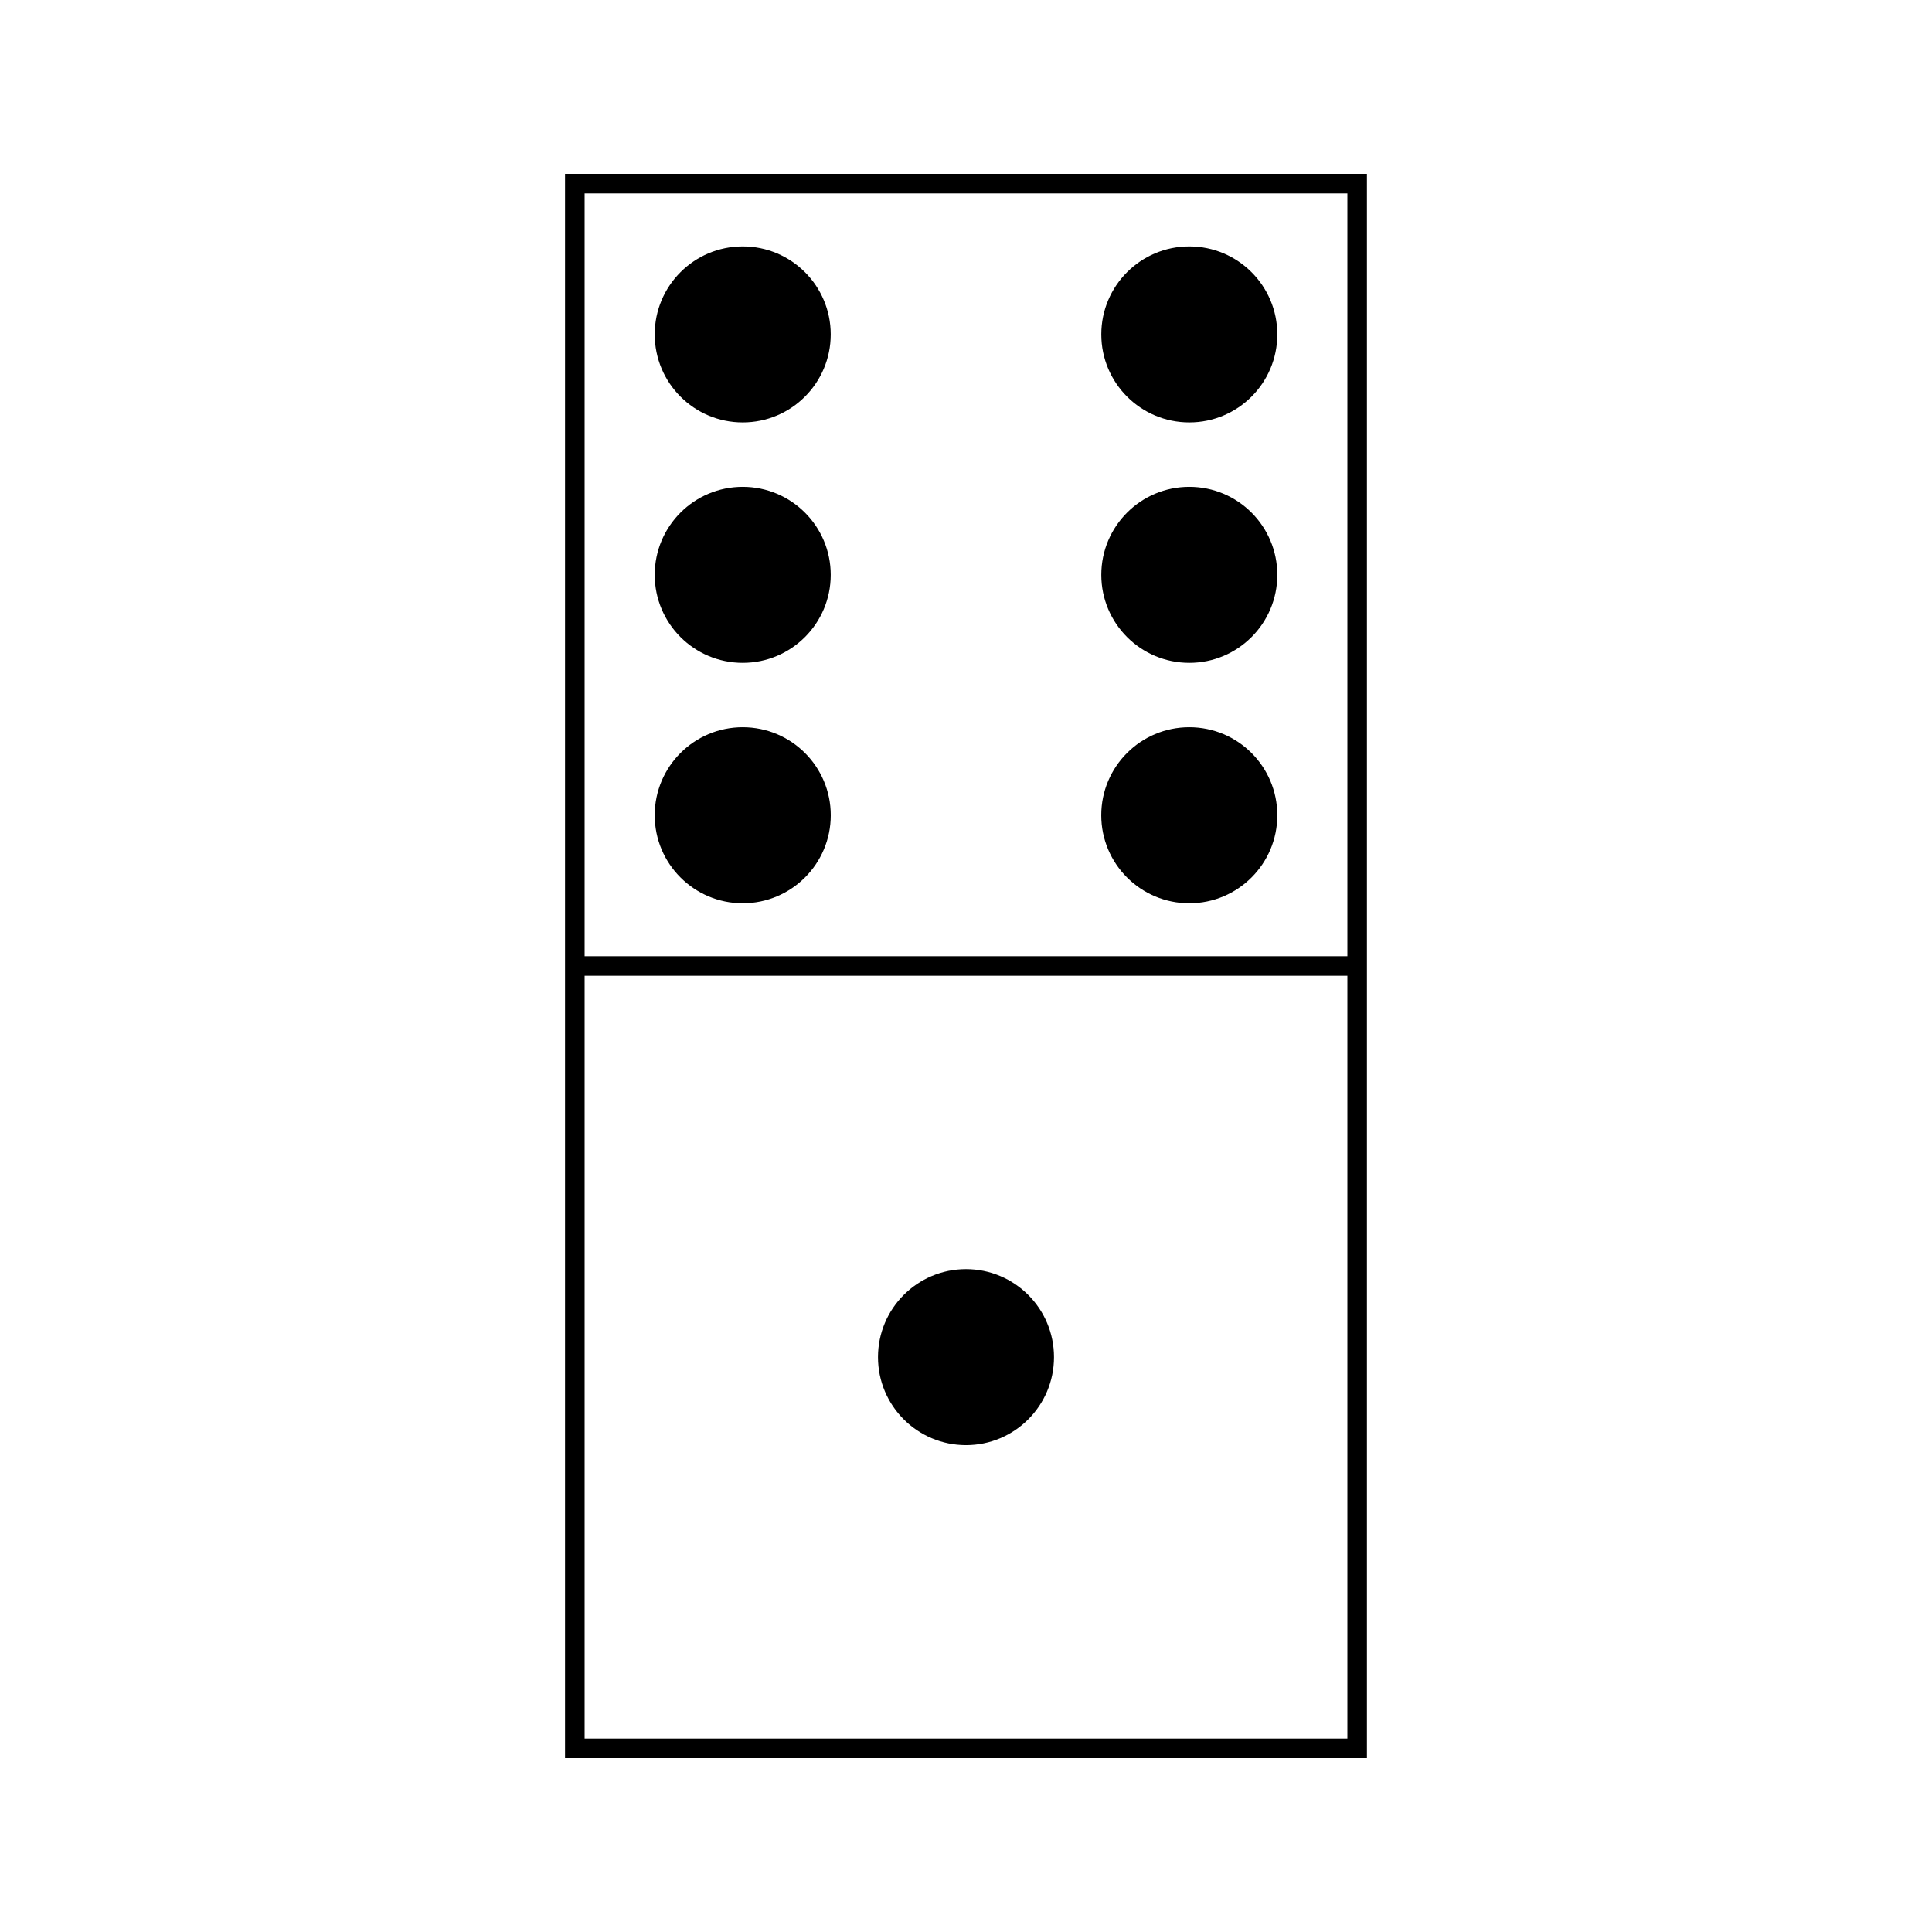 <?xml version="1.0" encoding="UTF-8"?>
<!-- Uploaded to: ICON Repo, www.iconrepo.com, Generator: ICON Repo Mixer Tools -->
<svg fill="#000000" width="800px" height="800px" version="1.1" viewBox="144 144 512 512" xmlns="http://www.w3.org/2000/svg">
 <g>
  <path d="m293.74 190.08v419.84h212.51v-419.84zm207.33 414.66h-202.14v-202.15h202.14zm0-207.33h-202.14v-202.15h202.14z"/>
  <path d="m364.15 232.62c0 12.883-10.441 23.324-23.32 23.324-12.883 0-23.324-10.441-23.324-23.324 0-12.879 10.441-23.32 23.324-23.32 12.879 0 23.32 10.441 23.32 23.32"/>
  <path d="m364.15 296.34c0 12.879-10.441 23.32-23.32 23.32-12.883 0-23.324-10.441-23.324-23.32 0-12.883 10.441-23.324 23.324-23.324 12.879 0 23.32 10.441 23.32 23.324"/>
  <path d="m364.16 360.05c0 12.883-10.445 23.324-23.328 23.324s-23.328-10.441-23.328-23.324c0-12.887 10.445-23.328 23.328-23.328s23.328 10.441 23.328 23.328"/>
  <path d="m482.5 296.34c0 12.879-10.441 23.32-23.32 23.32-12.883 0-23.324-10.441-23.324-23.32 0-12.883 10.441-23.324 23.324-23.324 12.879 0 23.32 10.441 23.32 23.324"/>
  <path d="m482.5 232.62c0 12.883-10.441 23.324-23.32 23.324-12.883 0-23.324-10.441-23.324-23.324 0-12.879 10.441-23.32 23.324-23.32 12.879 0 23.32 10.441 23.32 23.32"/>
  <path d="m482.5 360.05c0 12.883-10.445 23.324-23.328 23.324-12.883 0-23.328-10.441-23.328-23.324 0-12.887 10.445-23.328 23.328-23.328 12.883 0 23.328 10.441 23.328 23.328"/>
  <path d="m423.32 503.66c0 12.879-10.441 23.32-23.32 23.32-12.883 0-23.324-10.441-23.324-23.32 0-12.883 10.441-23.324 23.324-23.324 12.879 0 23.32 10.441 23.32 23.324"/>
 </g>
</svg>